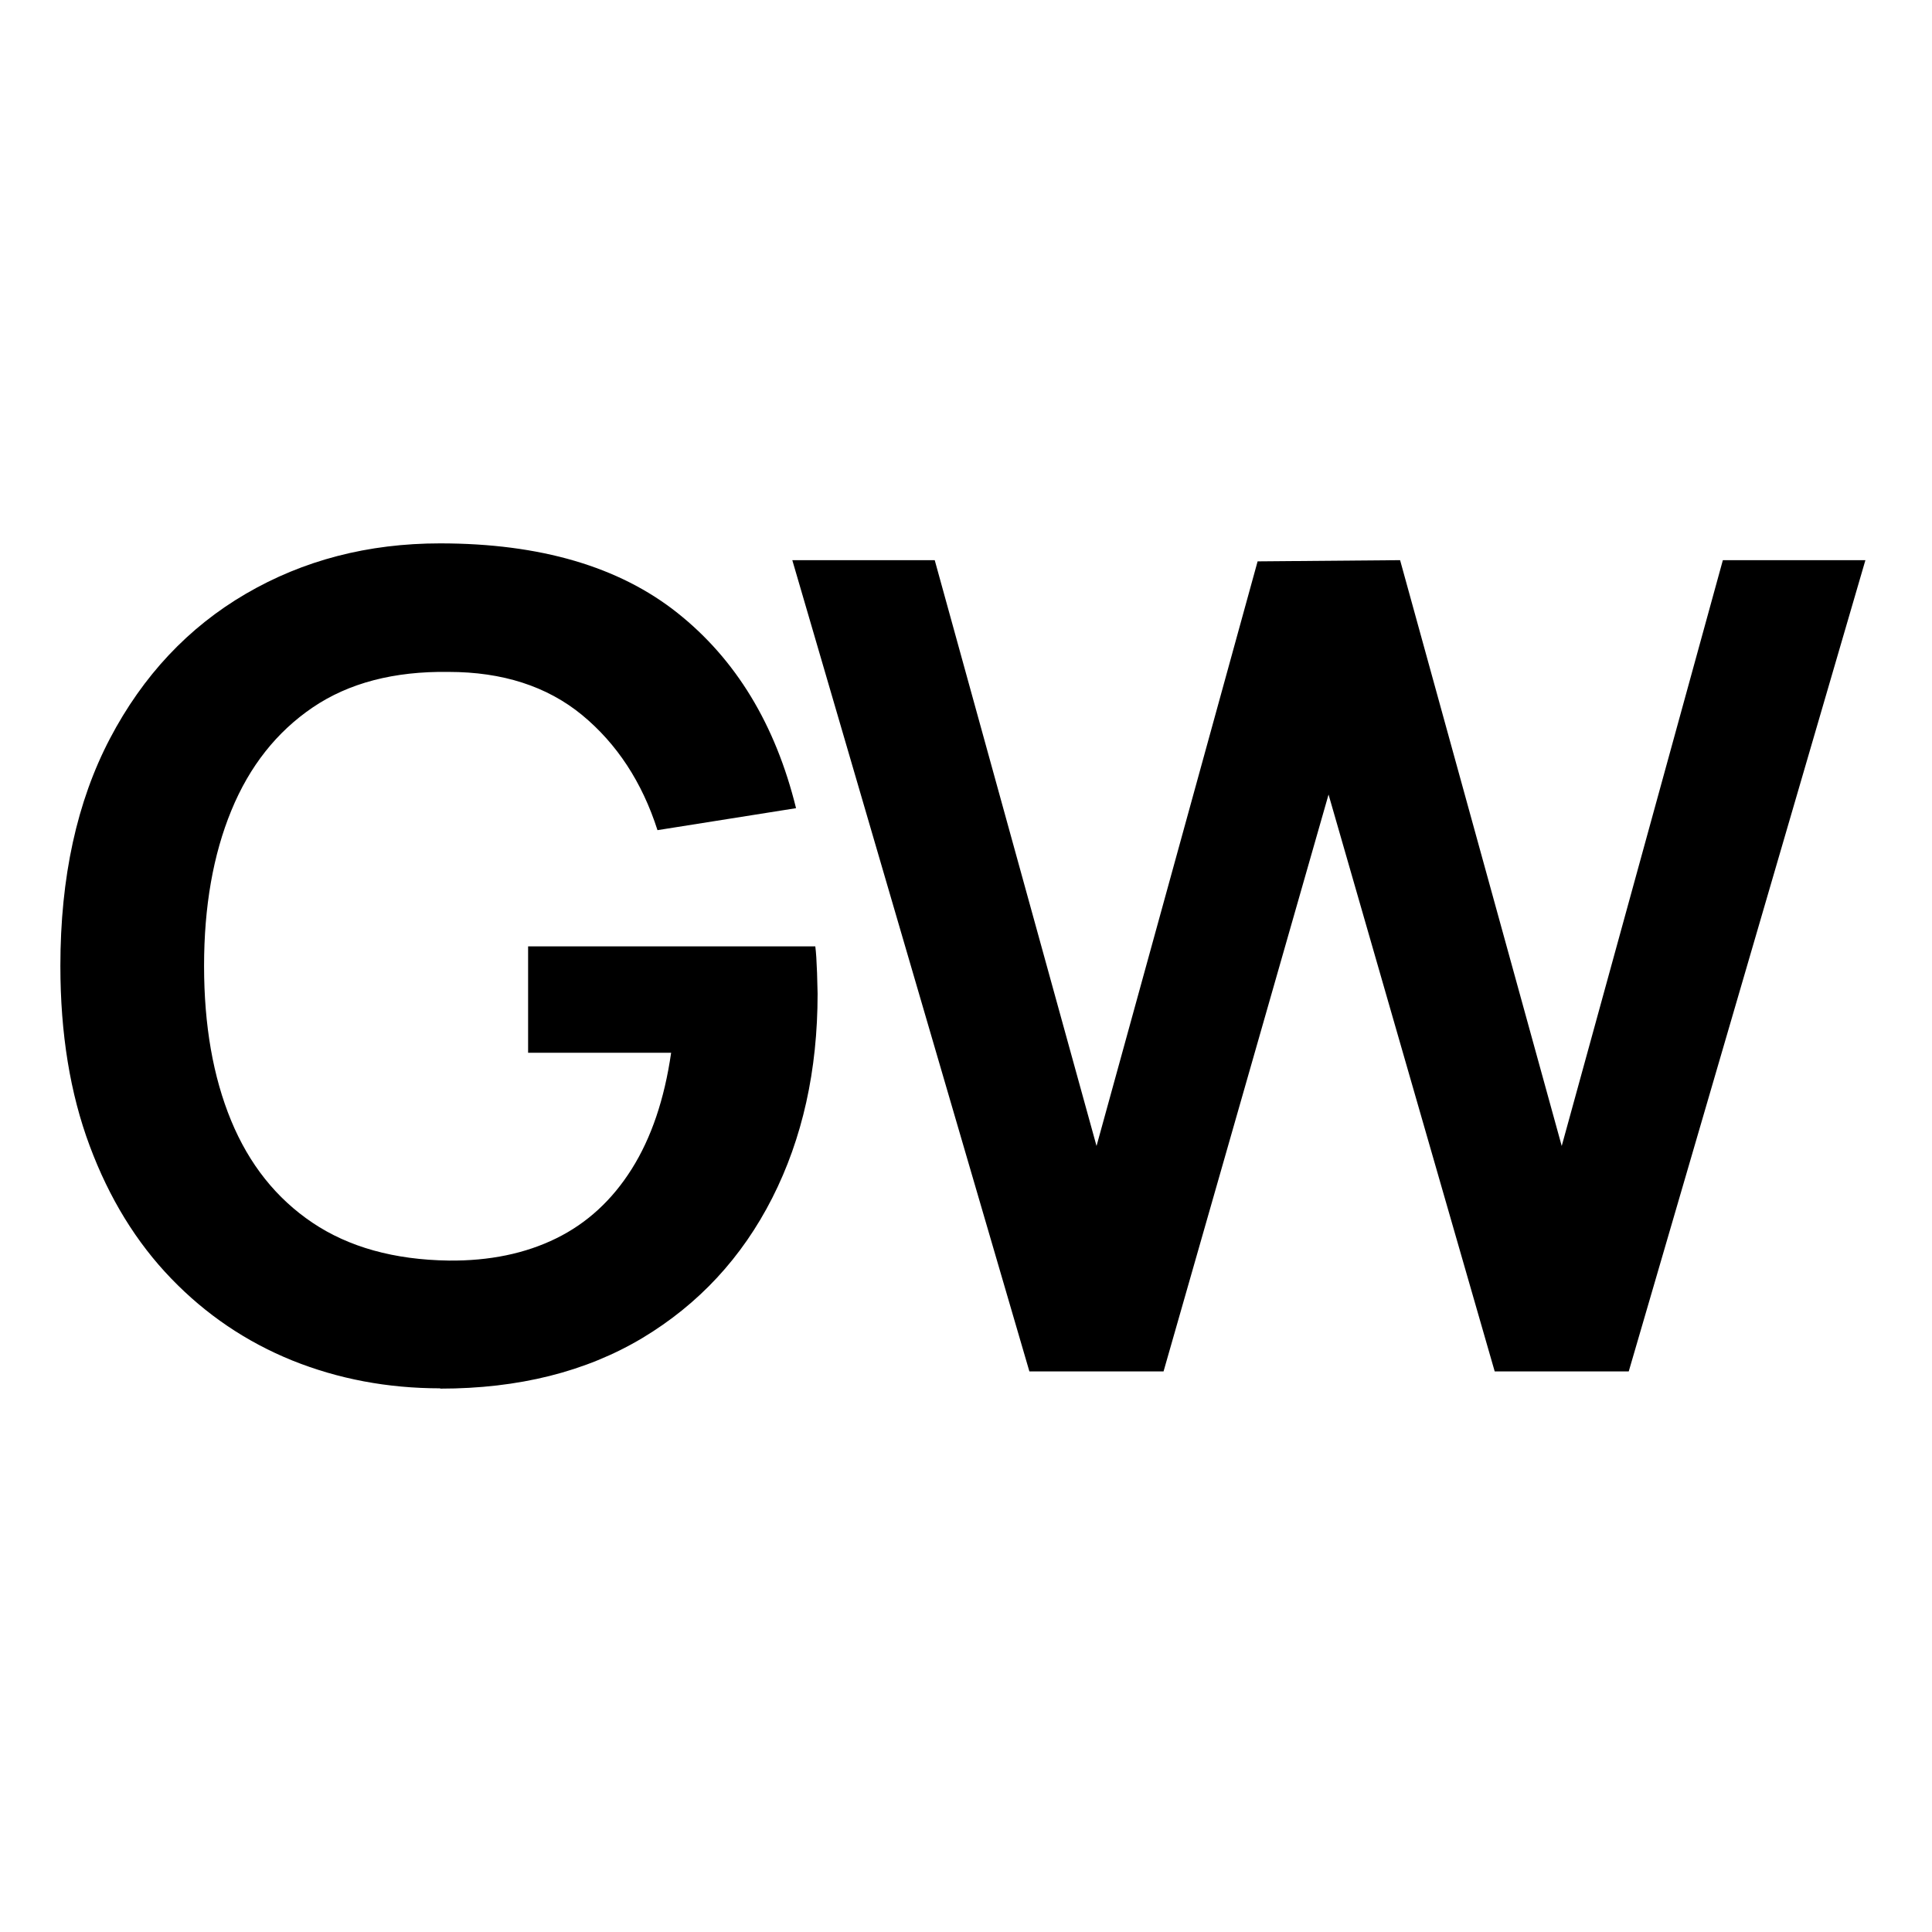 <?xml version="1.0" encoding="UTF-8"?> <svg xmlns="http://www.w3.org/2000/svg" width="32" height="32" viewBox="0 0 32 32" fill="none"><rect width="32" height="32" fill="white"></rect><path d="M7.291 22.995C6.419 22.995 5.603 22.84 4.841 22.534C4.079 22.225 3.41 21.773 2.835 21.176C2.259 20.579 1.809 19.847 1.486 18.98C1.161 18.112 1 17.118 1 15.999C1 14.53 1.274 13.277 1.821 12.233C2.368 11.191 3.118 10.392 4.07 9.836C5.022 9.28 6.095 9 7.289 9C8.944 9 10.255 9.384 11.222 10.153C12.188 10.921 12.843 11.998 13.185 13.386L10.89 13.75C10.635 12.954 10.217 12.318 9.64 11.842C9.061 11.367 8.324 11.129 7.429 11.129C6.527 11.116 5.777 11.312 5.18 11.717C4.583 12.122 4.133 12.691 3.832 13.424C3.53 14.157 3.38 15.016 3.38 15.999C3.38 16.982 3.529 17.835 3.828 18.56C4.127 19.284 4.576 19.849 5.177 20.253C5.777 20.656 6.529 20.866 7.431 20.879C8.108 20.886 8.702 20.762 9.213 20.511C9.724 20.26 10.14 19.876 10.463 19.363C10.786 18.85 11.005 18.208 11.116 17.437H8.747V15.675H13.504C13.517 15.775 13.526 15.92 13.533 16.114C13.539 16.308 13.542 16.422 13.542 16.46C13.542 17.73 13.291 18.856 12.791 19.842C12.29 20.828 11.573 21.601 10.641 22.161C9.706 22.72 8.591 23 7.291 23" fill="black"></path><path d="M17.05 22.715L13.123 9.278H15.482L18.162 18.981L20.83 9.298L23.19 9.278L25.867 18.981L28.536 9.278H30.897L26.977 22.715H24.757L22.005 13.16L19.272 22.715H17.05Z" fill="black"></path></svg> 
